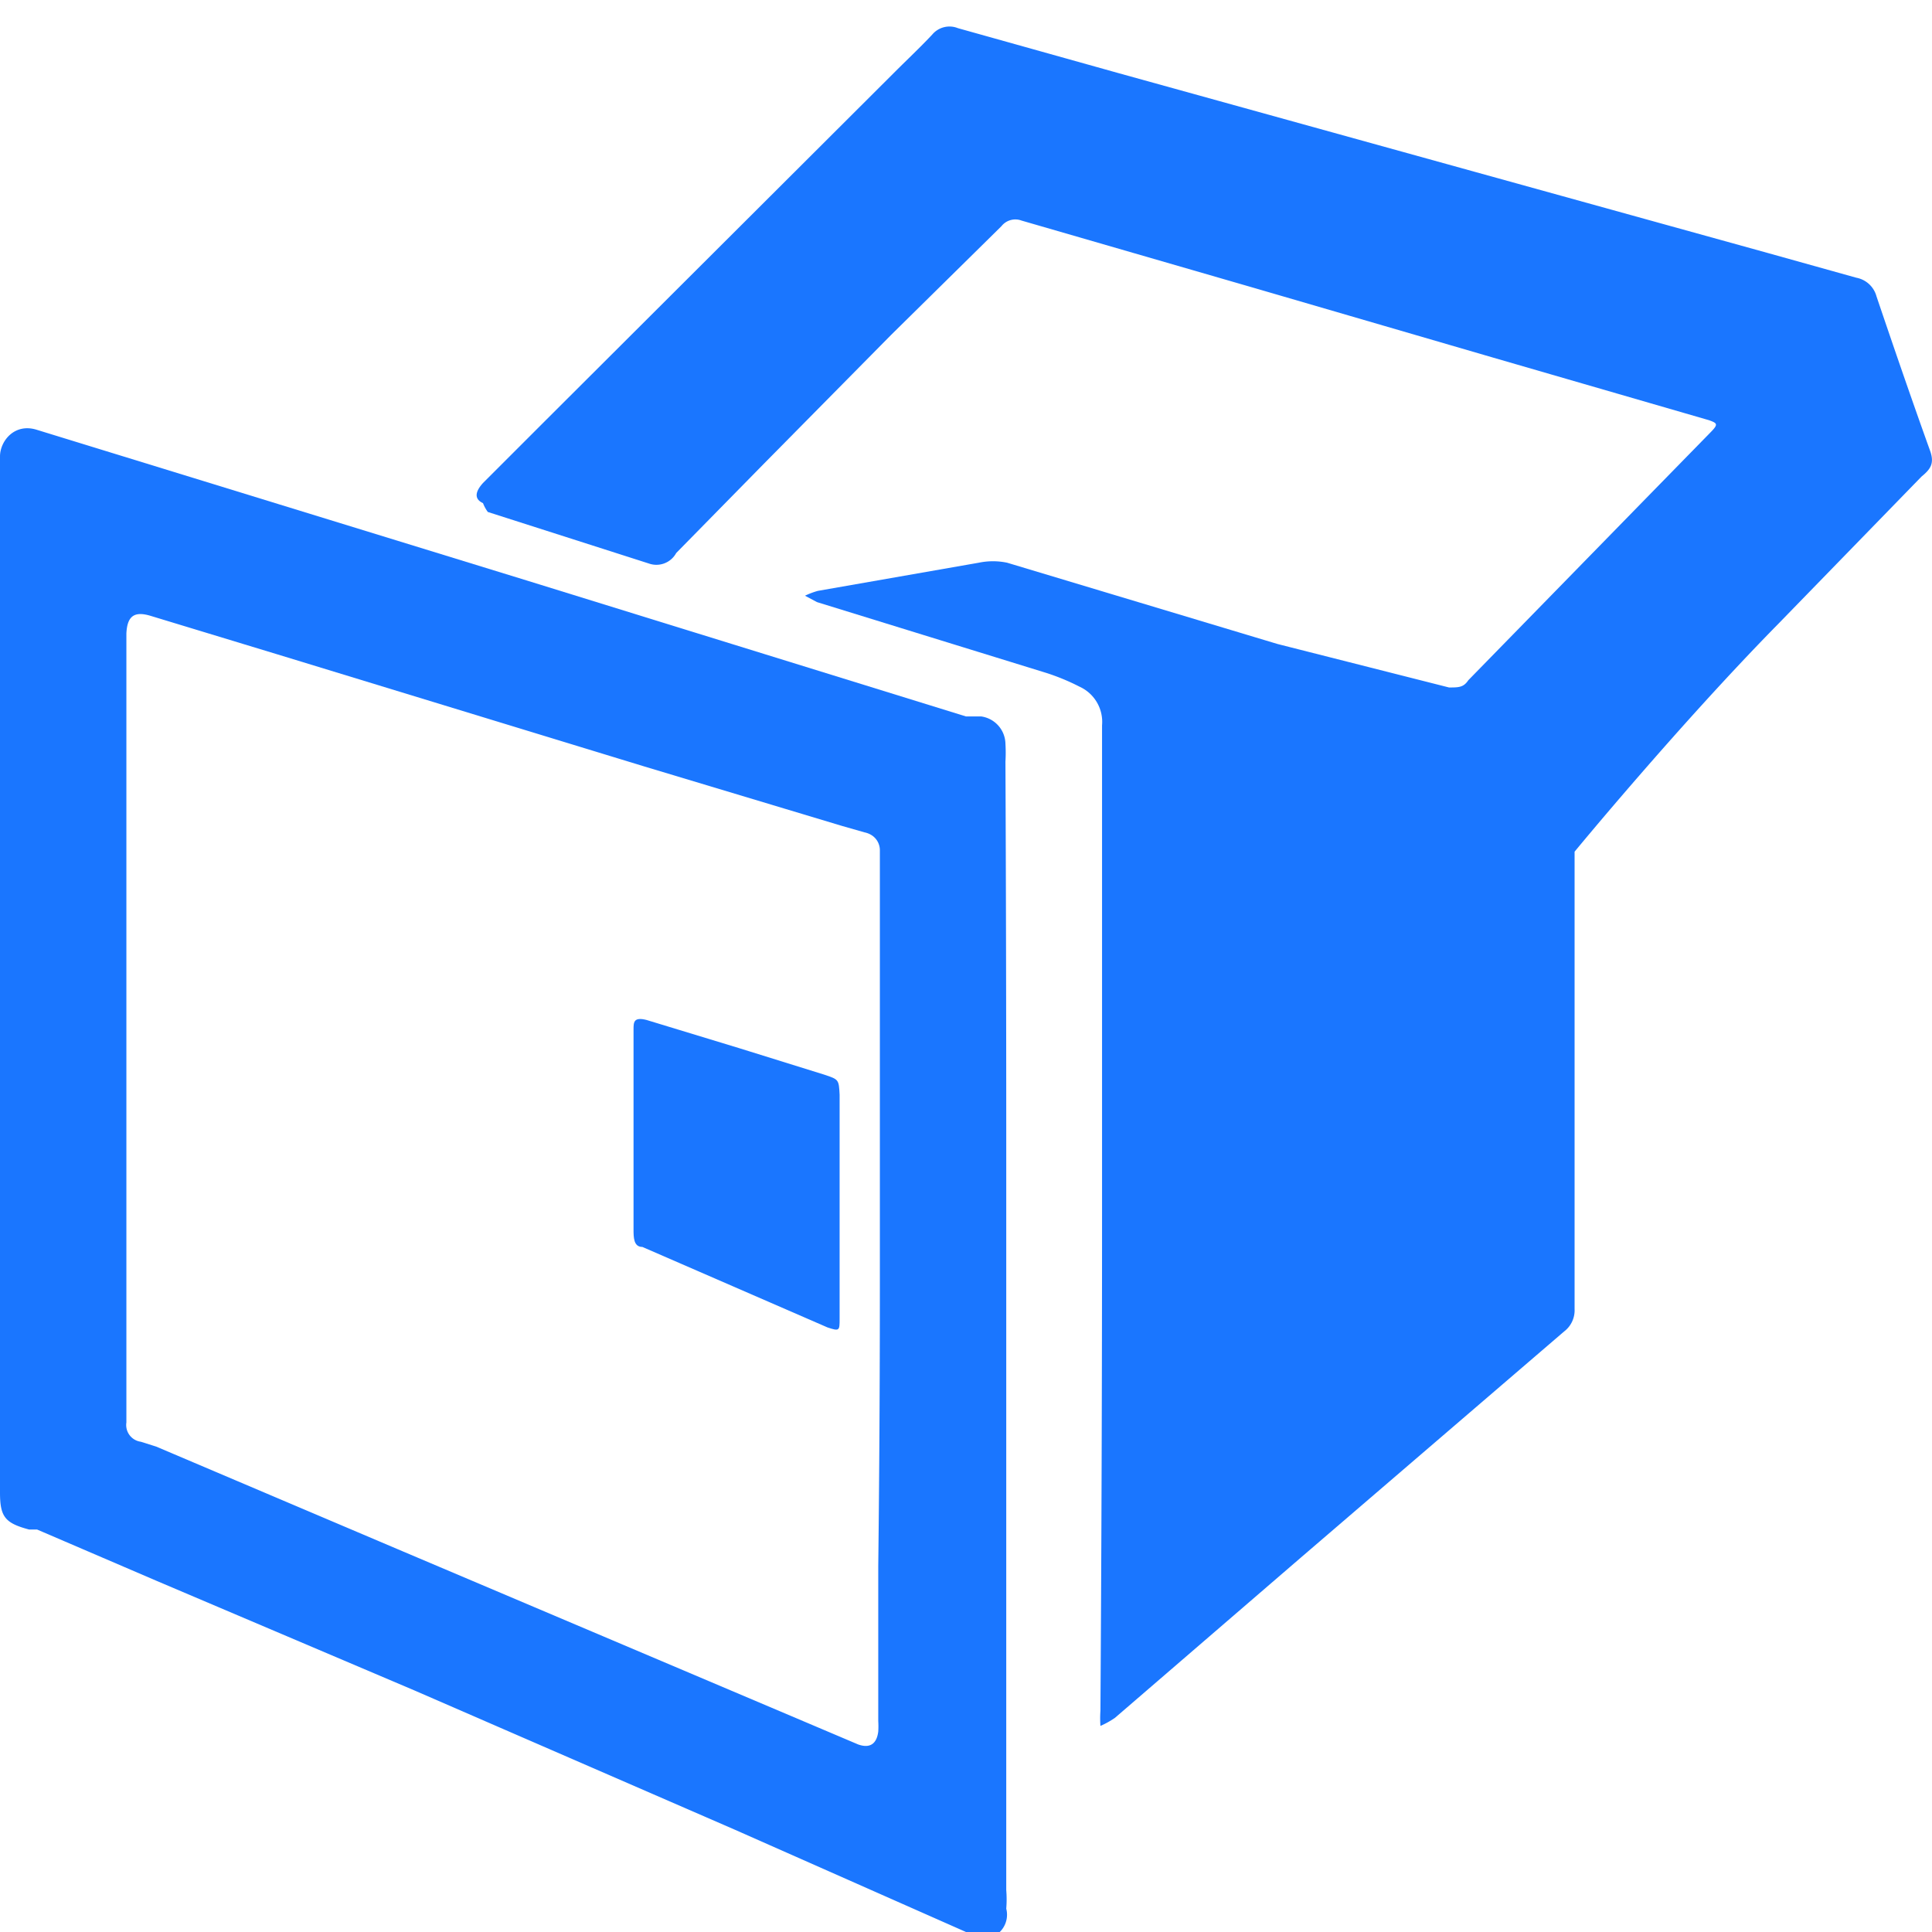 <svg id="Слой_1" data-name="Слой 1" xmlns="http://www.w3.org/2000/svg" width="24" height="24" viewBox="0 0 24 24"><defs><style>.cls-1{fill:#1a76ff;}</style></defs><title>974</title><path class="cls-1" d="M13.69,15.1c0-2,0-4.06,0-6.09a.48.48,0,0,0-.28-.48A2.73,2.73,0,0,0,13,8.36l-2.85-.88L10,7.4a1,1,0,0,1,.16-.06l2-.35a.86.86,0,0,1,.35,0L15.87,8,18,8.54c.12,0,.18,0,.24-.09l2.12-2.17.87-.89c.12-.12.11-.13,0-.17l-2.69-.78-2.95-.86-2.9-.84a.22.22,0,0,0-.25.07L11.07,4.16,9.49,5.76,8.4,6.87A.28.28,0,0,1,8.06,7l-2-.64A.46.46,0,0,1,6,6.25C5.89,6.2,5.9,6.11,6,6l.79-.79L11.12.89c.15-.15.31-.3.46-.46A.28.28,0,0,1,11.9.35l2,.56,4.44,1.23,3.61,1,1.11.31a.32.32,0,0,1,.25.23c.22.65.44,1.29.67,1.93.05.15,0,.22-.11.31L22.1,7.74c-1.24,1.26-2.54,2.84-2.54,2.84s0,4.62,0,5.68a.33.33,0,0,1-.13.28l-3.26,2.8-2.32,2a1.08,1.08,0,0,1-.18.1,1.38,1.38,0,0,1,0-.19Q13.69,18.16,13.69,15.1Z"/><path class="cls-1" d="M12.5,14.11q0,2.15,0,4.29c0,.25,0,.5,0,.75s0,.54,0,.81q0,1.76,0,3.52a1.4,1.4,0,0,1,0,.23A.3.3,0,0,1,12,24L9.13,22.73,5.15,21l-3.2-1.36L.46,19l-.1,0c-.3-.08-.36-.16-.36-.46Q0,12.4,0,6.26c0-.2,0-.4,0-.59s.18-.42.46-.33L6.54,7.21,12,8.9l.19,0a.35.35,0,0,1,.3.34,1.84,1.84,0,0,1,0,.22Q12.5,11.81,12.5,14.11ZM10.93,16h0q0-2.6,0-5.19c0-.08,0-.17,0-.25s-.05-.19-.19-.22l-.28-.08L8,9.52,3.45,8.13,1.87,7.65c-.2-.06-.29,0-.3.22,0,0,0,.08,0,.13q0,4.72,0,9.45c0,.07,0,.14,0,.22a.21.21,0,0,0,.18.24l.19.06L5,19.27l5,2.12.66.28c.14.05.23,0,.25-.16a1.08,1.08,0,0,0,0-.13c0-.64,0-1.28,0-1.92Q10.93,17.75,10.93,16Z"/><path class="cls-1" d="M10.43,15c0,.46,0,.92,0,1.38,0,.15,0,.16-.15.11l-2.3-1c-.11,0-.11-.12-.11-.22q0-1.1,0-2.21c0-.09,0-.18,0-.27s0-.16.16-.12l1.15.35,1.06.33c.18.06.18.06.19.25Q10.43,14.37,10.43,15Z"/></svg>